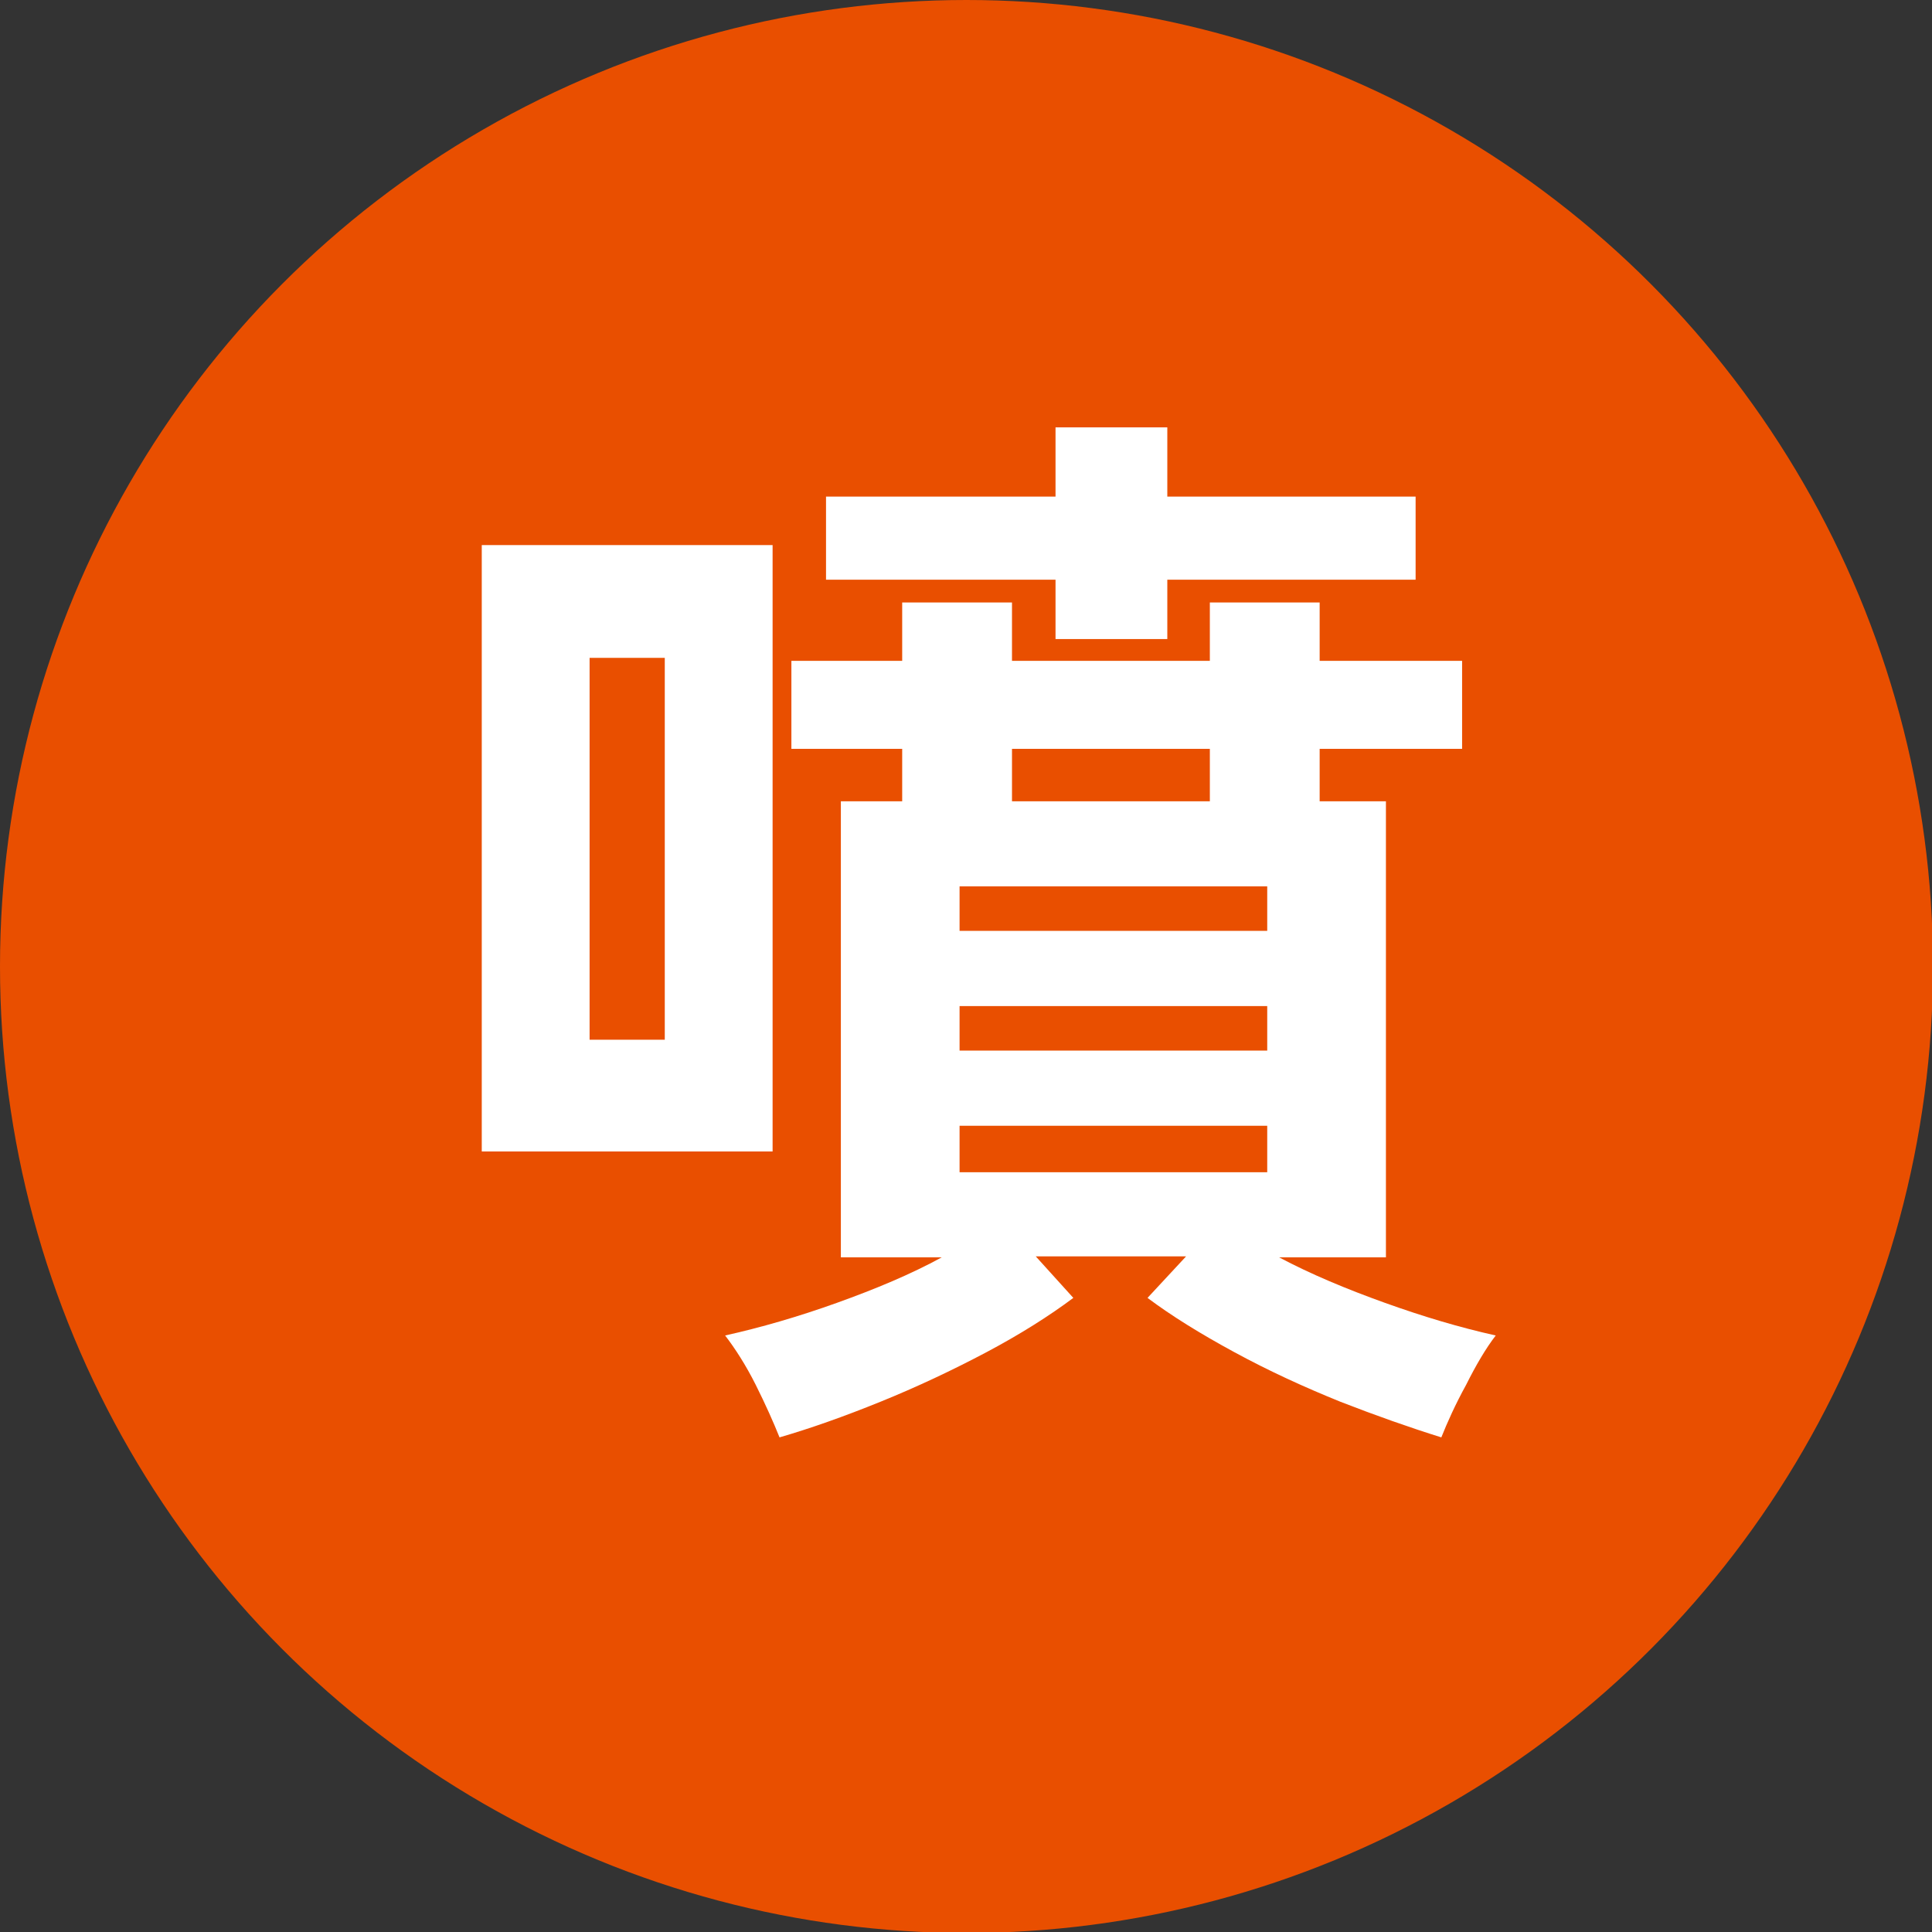 <?xml version="1.0" encoding="UTF-8"?>
<svg id="_レイヤー_2" data-name="レイヤー 2" xmlns="http://www.w3.org/2000/svg" viewBox="0 0 19.53 19.53">
  <rect x="0" y="0" width="19.53" height="19.53" fill="#333333" stroke="none"/>
  <defs>
    <style>
      .cls-1 {
        fill: #fff;
      }

      .cls-2 {
        fill: #e94f00;
      }
    </style>
  </defs>
  <g id="design">
    <g>
      <circle class="cls-2" cx="9.77" cy="9.77" r="9.77"/>
      <path class="cls-1" d="M4.87,11.64v-6.13h2.94v6.13h-2.94ZM5.96,10.51h.76v-3.86h-.76v3.86ZM7.88,14.53c-.06-.15-.14-.33-.24-.53-.1-.2-.21-.37-.31-.5.36-.08.74-.19,1.13-.33.39-.14.75-.29,1.06-.46h-1.02v-4.61h.62v-.53h-1.12v-.89h1.12v-.59h1.11v.59h2v-.59h1.11v.59h1.44v.89h-1.44v.53h.67v4.61h-1.08c.32.17.68.32,1.07.46s.76.25,1.12.33c-.1.13-.2.3-.3.5-.11.2-.19.38-.25.53-.32-.1-.66-.22-1.02-.36-.37-.15-.72-.31-1.07-.5s-.64-.37-.88-.55l.39-.42h-1.52l.38.42c-.24.18-.54.37-.88.55s-.7.35-1.07.5c-.37.15-.71.27-1.02.36ZM10.67,6.46v-.6h-2.32v-.84h2.32v-.7h1.13v.7h2.51v.84h-2.51v.6h-1.13ZM9.7,9.41h3.11v-.45h-3.11v.45ZM9.7,10.62h3.11v-.45h-3.11v.45ZM9.7,11.85h3.11v-.47h-3.11v.47ZM10.23,8.1h2v-.53h-2v.53Z"/>
    </g>
  </g>
</svg>